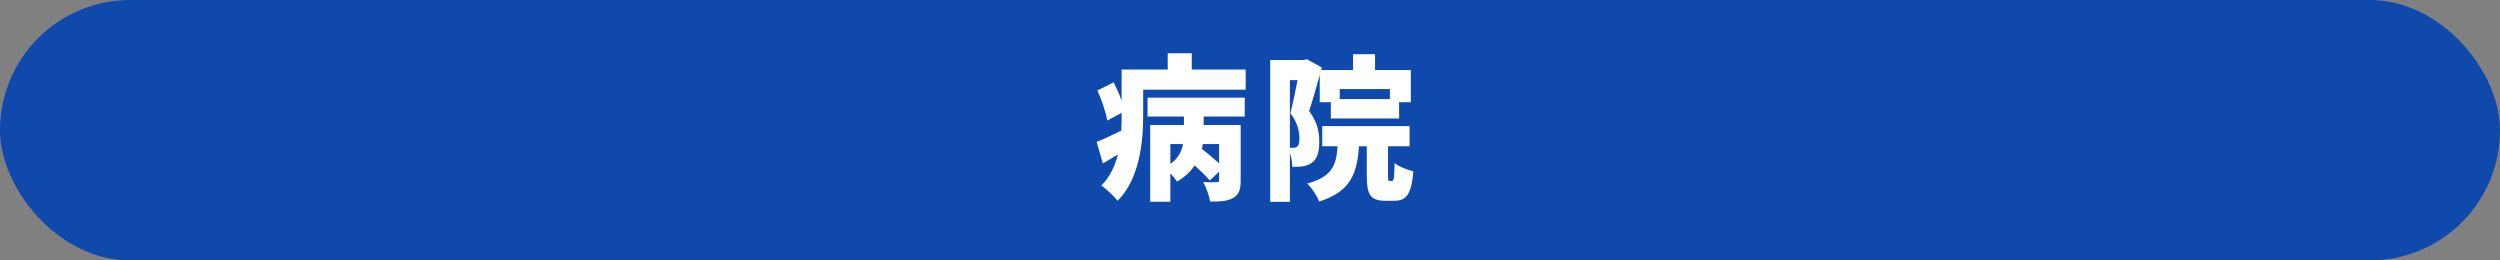 <svg viewBox="0 0 480 50" xmlns="http://www.w3.org/2000/svg"><rect x="0" y="0" width="480" height="50" fill="#808080" stroke="none"/><rect fill="#0e49ab" height="50" rx="25" width="480"/><g fill="#fff"><path d="m239.17 13.35v3.87h-19.68v5.13c0 4.89-.72 12.09-4.92 16.2-.6-.81-2.28-2.4-3.12-2.91 1.68-1.71 2.64-3.81 3.18-5.97-.96.57-1.92 1.17-2.88 1.71l-1.2-4.14c1.26-.48 2.94-1.29 4.74-2.16.06-.96.06-1.89.06-2.76v-.66l-2.76 1.5c-.24-1.53-1.05-3.93-1.89-5.79l3.12-1.56c.54 1.08 1.11 2.34 1.53 3.51v-5.97h8.85v-3.12h4.62v3.12zm-18.84 5.4h18.66v3.63h-7.89v1.62h7.11v10.65c0 1.74-.33 2.76-1.5 3.39-1.14.6-2.55.69-4.35.66-.18-1.11-.81-2.76-1.35-3.75.96.06 2.22.06 2.55.03.39 0 .51-.09.51-.42v-1.59l-1.8 1.68c-.63-.78-1.77-1.86-2.88-2.88-.81 1.17-1.89 2.25-3.42 3.09-.27-.45-.75-1.05-1.26-1.59v5.46h-3.87v-14.73h6.48v-1.62h-6.99zm4.38 12.72c1.5-1.02 2.16-2.4 2.43-3.81h-2.43zm9.36-3.81h-3.12l-.18.93c1.05.84 2.34 1.89 3.3 2.76z"/><path d="m253.39 14.4c-.66 2.34-1.38 4.98-2.04 6.9 1.65 2.22 1.95 4.2 1.95 5.88 0 2.1-.42 3.36-1.44 4.08-.51.36-1.11.57-1.8.69-.51.06-1.2.09-1.92.09-.03-.75-.18-1.8-.48-2.7v9.42h-3.78v-27.24h6.45l.6-.15 2.85 1.59-.12.48h6.12v-3.03h4.23v3.03h6.87v6.18h-2.25v3.12h-13.11v-3.12h-2.13zm-5.73 13.98h.63c.3 0 .57-.06.78-.24.3-.24.42-.72.42-1.53 0-1.26-.3-3.03-1.74-4.86.45-1.77.99-4.32 1.38-6.36h-1.47zm19.59 6.36c.36 0 .45-.45.51-3.42.78.66 2.52 1.32 3.6 1.59-.36 4.41-1.35 5.64-3.66 5.64h-1.68c-2.97 0-3.6-1.26-3.6-4.83v-5.64h-1.5c-.36 5.31-1.62 8.7-7.65 10.62-.36-1.05-1.44-2.67-2.28-3.45 4.71-1.32 5.58-3.42 5.82-7.17h-2.94v-3.87h16.77v3.87h-4.14v5.61c0 .96.03 1.05.3 1.05zm-10.02-17.64v1.92h9.63v-1.92z"/></g></svg>